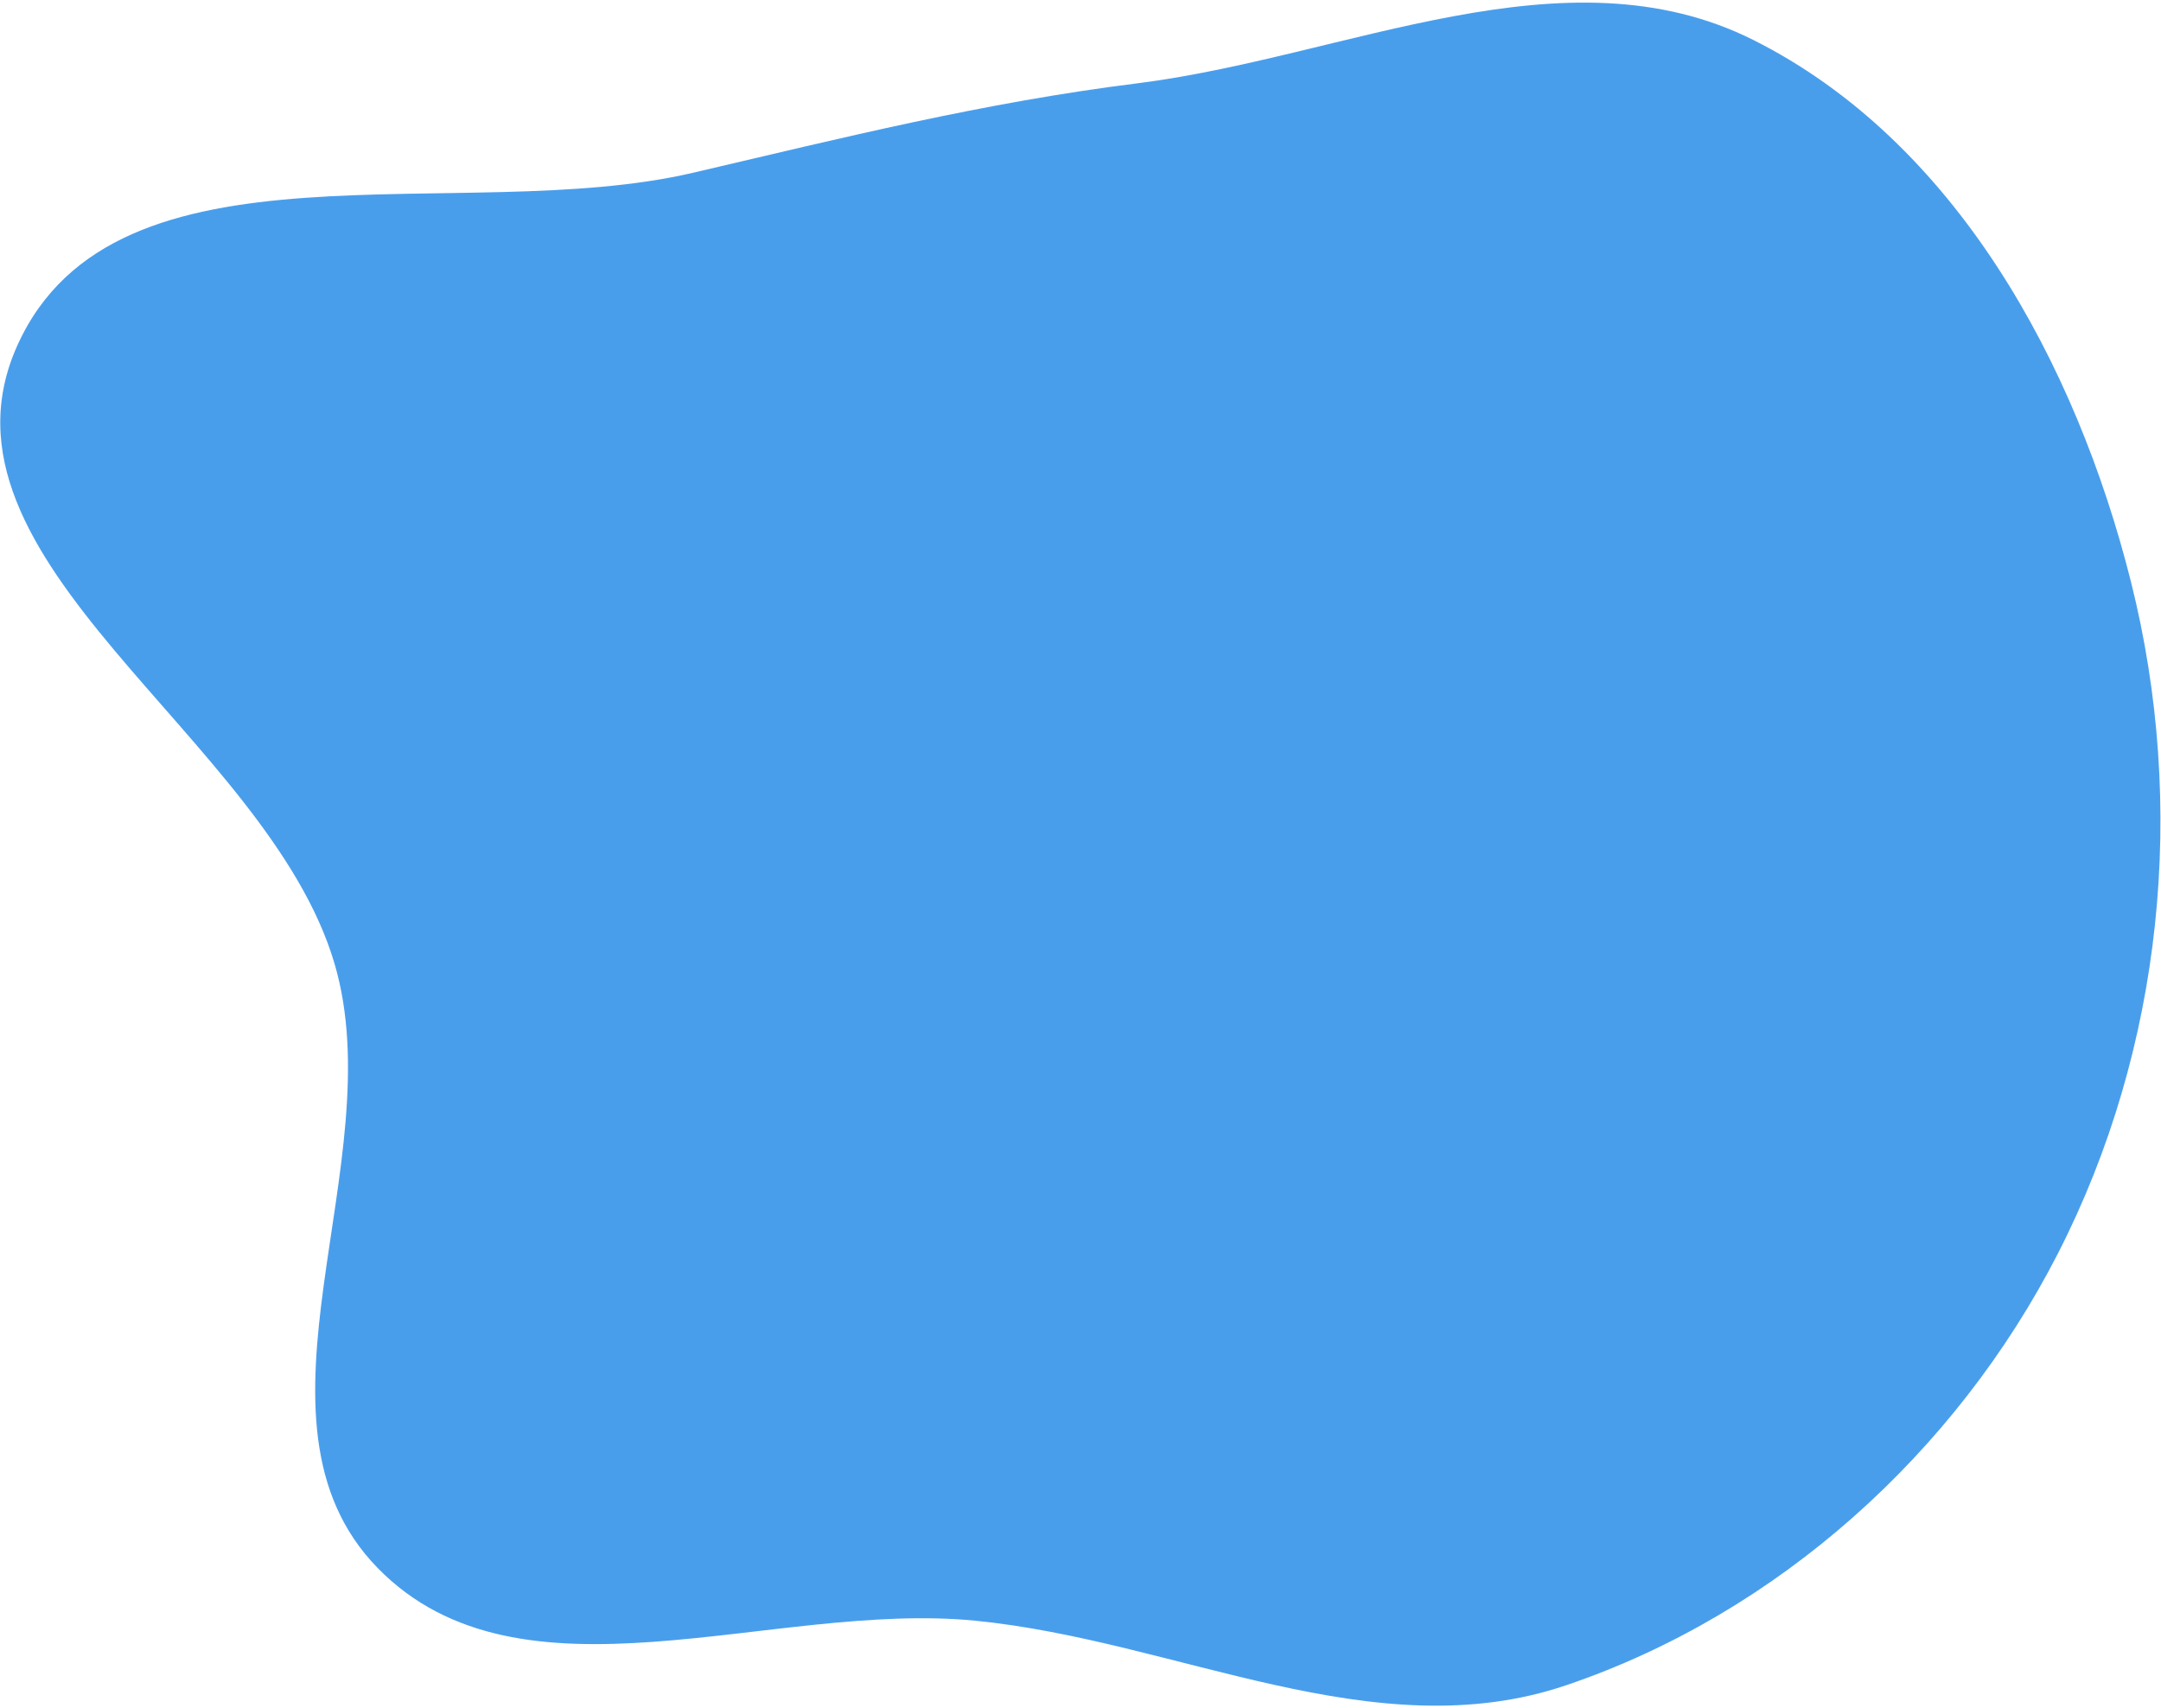 <?xml version="1.0" encoding="UTF-8"?> <svg xmlns="http://www.w3.org/2000/svg" width="678" height="536" viewBox="0 0 678 536" fill="none"> <path fill-rule="evenodd" clip-rule="evenodd" d="M491.424 528.737C431.073 549.215 369.434 514.762 306.011 508.505C241.99 502.188 163.384 537.996 118.467 491.94C73.124 445.447 123.301 364.658 104.961 302.358C83.913 230.862 -25.26 176.113 5.51 108.232C36.365 40.164 144.676 71.208 217.45 54.2C264.715 43.154 308.545 32.187 356.708 26.157C422.444 17.926 490.893 -17.148 550.113 12.55C613.404 44.289 651.343 113.884 668.581 182.557C686.212 252.796 678.668 328.786 645.677 393.253C613.718 455.702 557.855 506.196 491.424 528.737Z" fill="#499EEC"></path> </svg> 